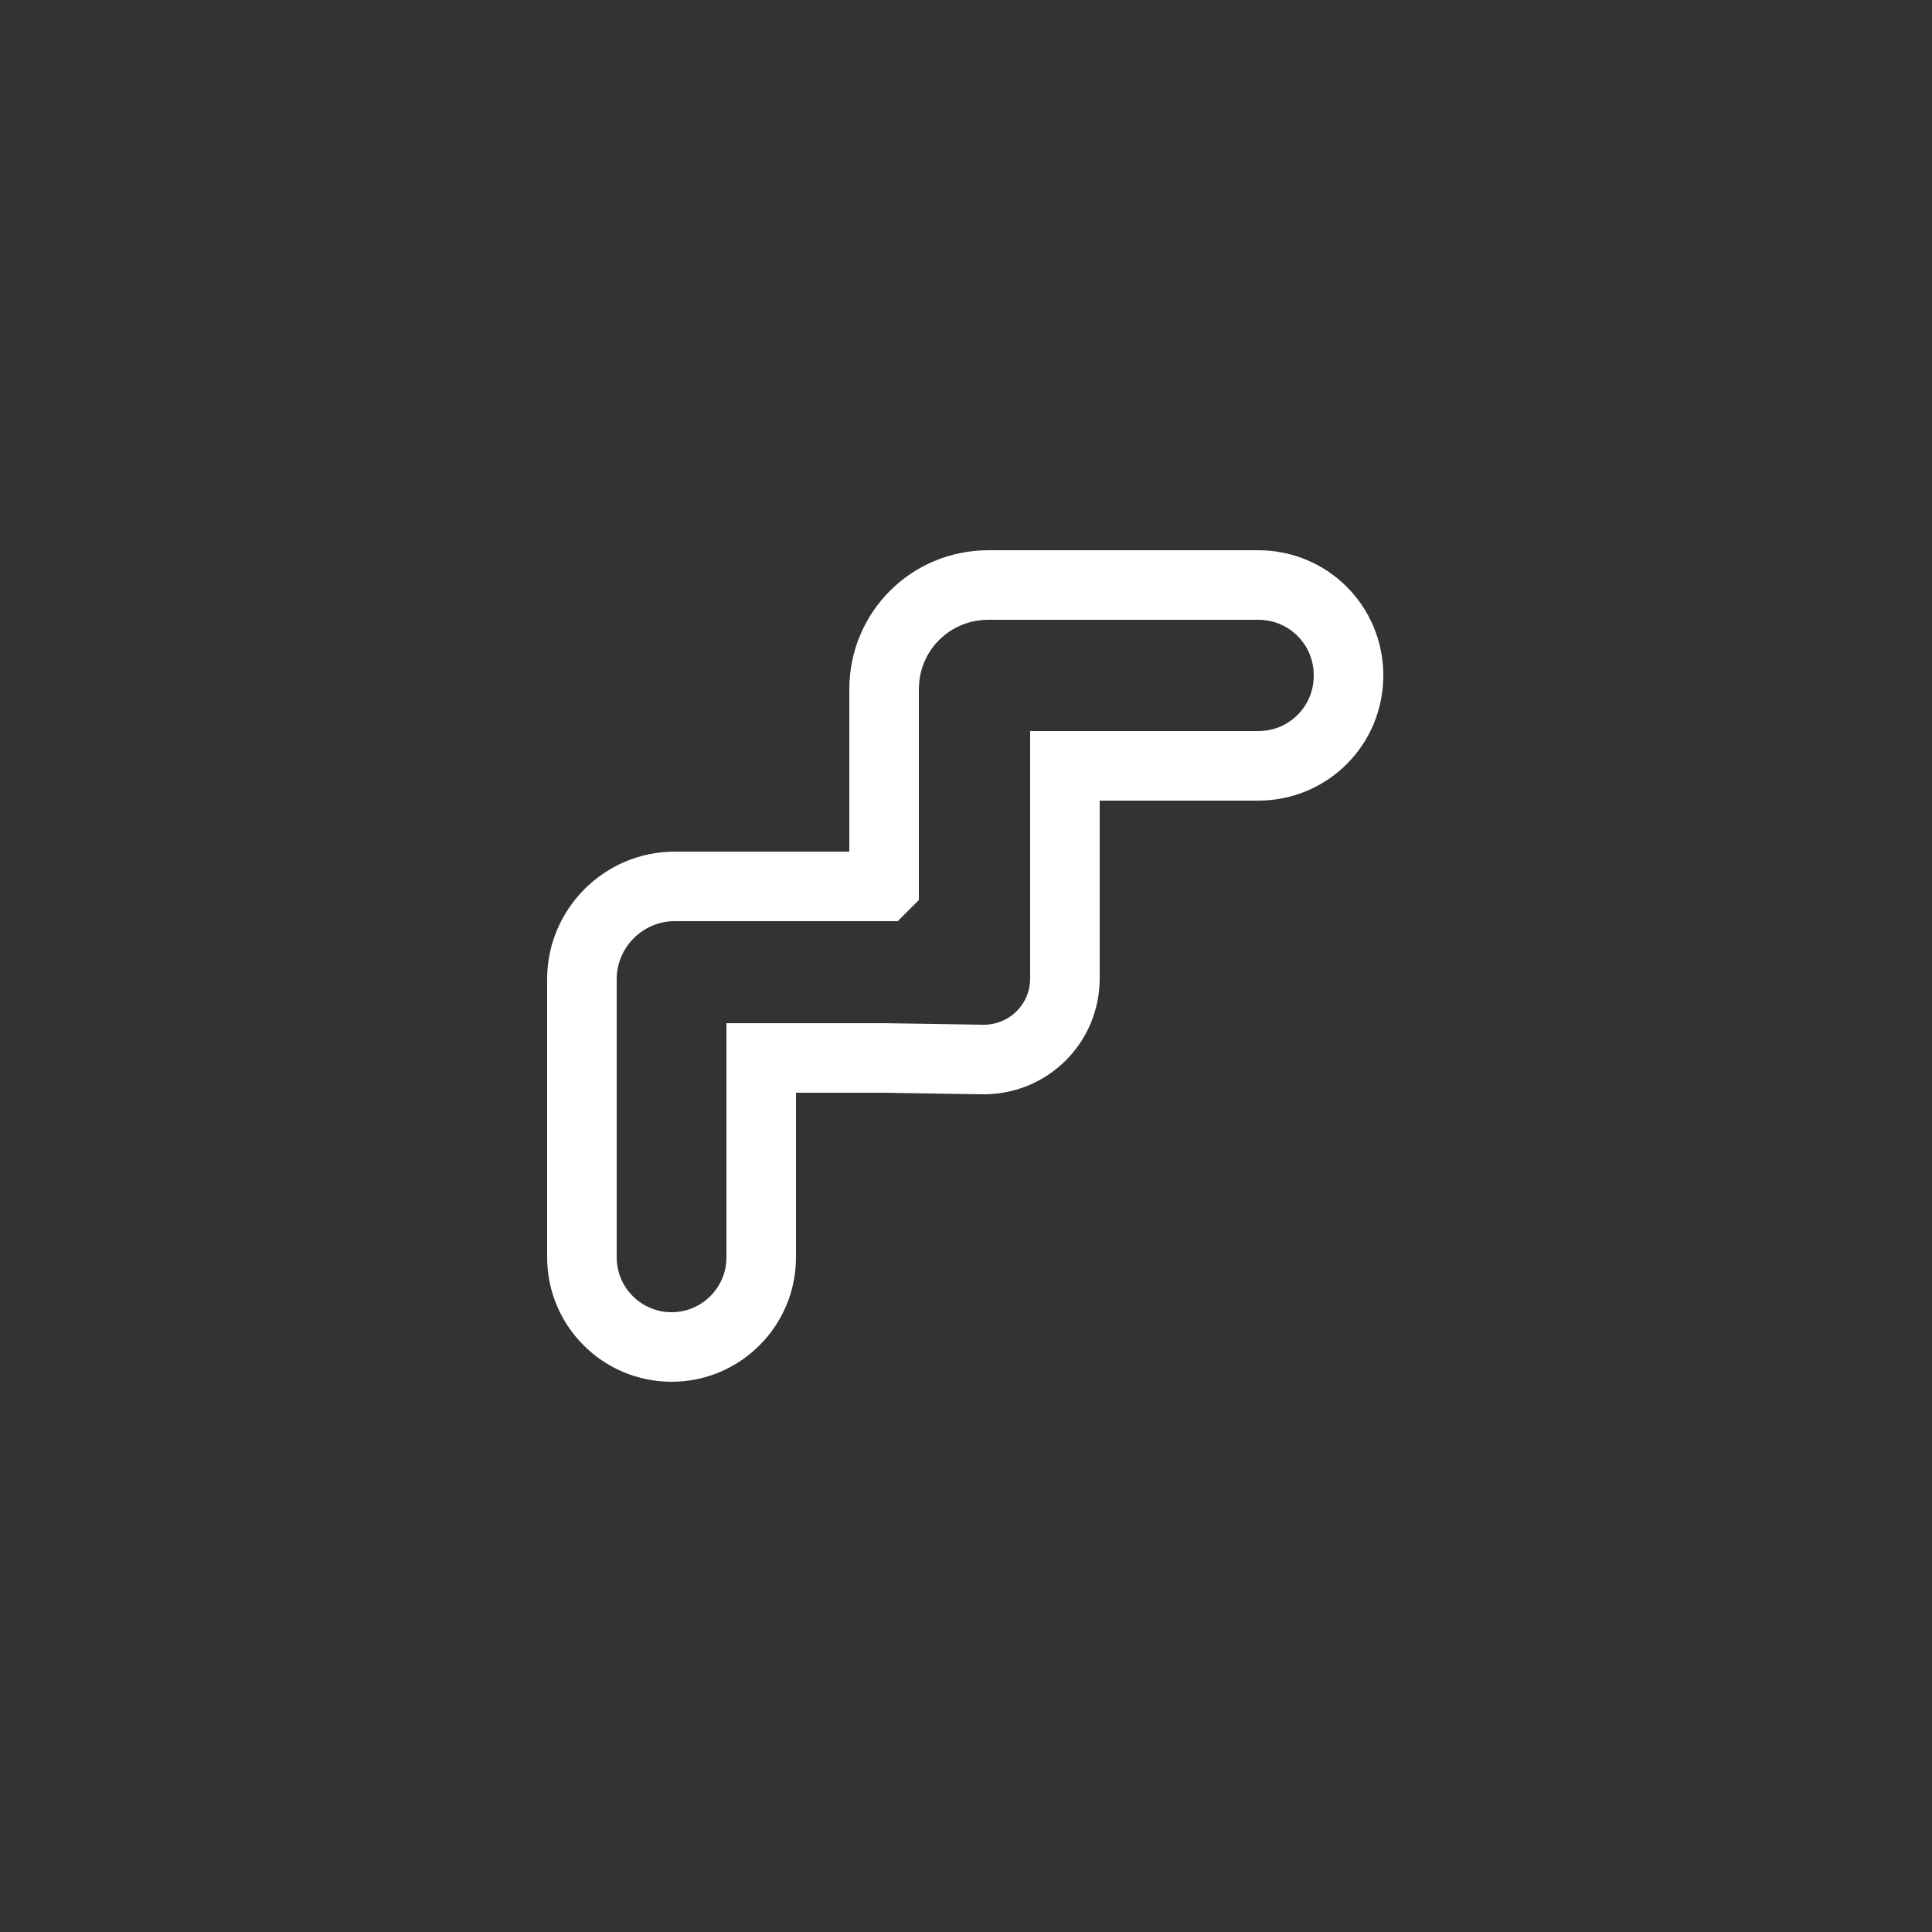 <?xml version="1.0" encoding="UTF-8"?> <svg xmlns="http://www.w3.org/2000/svg" id="Capa_1" data-name="Capa 1" viewBox="0 0 25 25"><rect x="0" y="0" width="25" height="25" fill="#333333" stroke="none"/><defs><style> .cls-1 { fill: none; stroke: #fff; stroke-miterlimit: 10; stroke-width: .9px; } </style></defs><path class="cls-1" d="M11.44,11.46v-2.54c0-.75.6-1.35,1.35-1.35h3.49c.65,0,1.17.52,1.17,1.17h0c0,.65-.52,1.17-1.17,1.17h-2.5v2.75c0,.59-.48,1.06-1.07,1.05l-1.27-.02h-1.59v2.58c0,.64-.52,1.16-1.16,1.16h0c-.64,0-1.16-.52-1.16-1.16v-3.6c0-.66.54-1.2,1.2-1.2h2.7Z"></path></svg> 